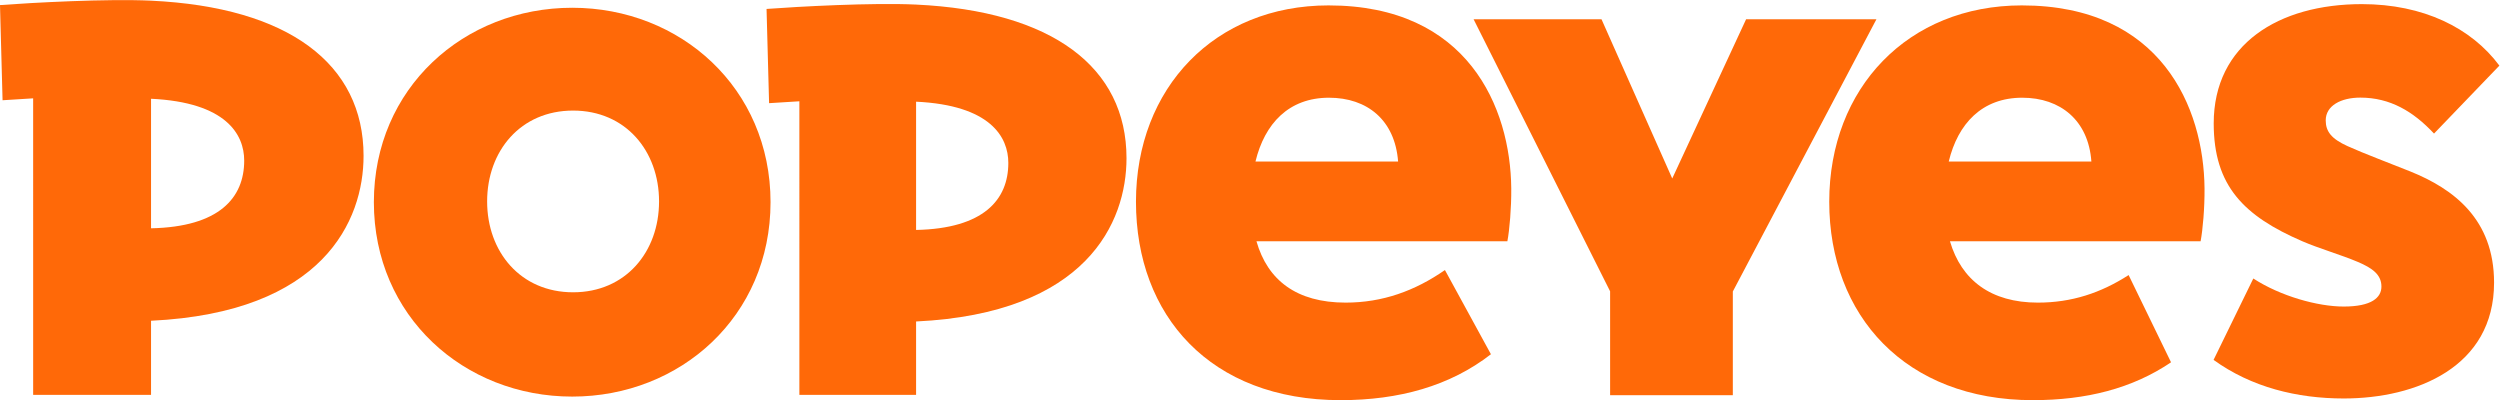 <?xml version="1.0" encoding="UTF-8" standalone="no"?>
<!-- Created with Inkscape (http://www.inkscape.org/) -->

<svg
   version="1.1"
   id="svg2"
   xml:space="preserve"
   width="2654.666"
   height="424.903"
   viewBox="0 0 2654.666 424.903"
   sodipodi:docname="34342b342983a4e44b75a80752ccdf11.ai"
   xmlns:inkscape="http://www.inkscape.org/namespaces/inkscape"
   xmlns:sodipodi="http://sodipodi.sourceforge.net/DTD/sodipodi-0.dtd"
   xmlns="http://www.w3.org/2000/svg"
   xmlns:svg="http://www.w3.org/2000/svg"><defs
     id="defs6"><clipPath
       clipPathUnits="userSpaceOnUse"
       id="clipPath20"><path
         d="M 0,318.678 H 1991 V 0 H 0 Z"
         id="path18" /></clipPath></defs><sodipodi:namedview
     id="namedview4"
     pagecolor="#ffffff"
     bordercolor="#666666"
     borderopacity="1.0"
     inkscape:pageshadow="2"
     inkscape:pageopacity="0.0"
     inkscape:pagecheckerboard="0" /><g
     id="g8"
     inkscape:groupmode="layer"
     inkscape:label="34342b342983a4e44b75a80752ccdf11"
     transform="matrix(1.333,0,0,-1.333,0,424.904)"><g
       id="g10"
       transform="translate(1390.952,303.436)"><path
         d="M 0,0 -58.849,-126.868 -115.21,0 h -101.883 l 108.759,-216.749 v -82.758 h 97.756 v 82.631 L 103.822,0 Z"
         style="fill:#ff6908;fill-opacity:1;fill-rule:nonzero;stroke:none"
         id="path12" /></g><g
       id="g14"><g
         id="g16"
         clip-path="url(#clipPath20)"><g
           id="g22"
           transform="translate(120.318,136.893)"><path
             d="M 0,0 V 103.192 C 59.826,100.378 74.213,74.79 74.213,53.928 74.213,24.288 54.357,1.109 0,0 m -0.106,181.334 c -35.052,1.65 -94.78,-1.623 -120.212,-3.514 l 2.045,-75.817 24.362,1.522 0.006,-236.192 H 0 v 59.027 c 137.235,6.549 169.296,79.736 169.296,131.366 0,73.241 -59.693,118.446 -169.402,123.608"
             style="fill:#ff6908;fill-opacity:1;fill-rule:nonzero;stroke:none"
             id="path24" /></g><g
           id="g26"
           transform="translate(1552.368,190.108)"><path
             d="m 0,0 c 7.312,30.195 26.538,50.811 58.538,50.811 30.495,0 52.758,-18.115 55.078,-50.811 z m 58.238,124.351 c -90.673,0 -153.437,-65.778 -153.437,-156.401 0,-90.625 60.514,-158.058 162.207,-158.058 42.362,0 79.185,9.227 110.061,30.16 l -33.783,69.482 c -22.116,-14.222 -45.317,-21.945 -72.302,-21.945 -37.443,0 -60.913,17.879 -70.036,48.899 h 199.678 c 1.723,8.991 3.269,26.534 3.127,42.108 -0.58,64.475 -34.557,145.755 -145.515,145.755"
             style="fill:#ff6908;fill-opacity:1;fill-rule:nonzero;stroke:none"
             id="path28" /></g><g
           id="g30"
           transform="translate(729.752,135.581)"><path
             d="M 0,0 V 102.169 C 59.235,99.383 73.479,74.049 73.479,53.393 73.479,24.045 53.819,1.098 0,0 m -0.104,179.538 c -34.705,1.634 -93.841,-1.606 -119.021,-3.481 l 2.022,-75.065 24.123,1.506 0.005,-233.852 H 0 v 58.442 c 135.875,6.484 167.621,78.946 167.621,130.064 0,72.516 -59.102,117.275 -167.725,122.386"
             style="fill:#ff6908;fill-opacity:1;fill-rule:nonzero;stroke:none"
             id="path32" /></g><g
           id="g34"
           transform="translate(1920.101,182.164)"><path
             d="m 0,0 c -16.746,6.755 -36.921,14.227 -50.05,20.194 -12.847,5.83 -17.388,11.656 -17.388,20.503 0,11.734 12.131,18.138 27.572,18.138 23.644,0 42.101,-10.905 58.7,-28.646 l 52.065,54.13 c -22.32,30.066 -60.646,48.99 -109.563,48.99 -66.265,0 -117.999,-31.968 -117.999,-95.014 0,-49.804 24.016,-73.741 70.602,-93.896 13.228,-5.723 30.91,-10.811 44.161,-16.44 11.565,-4.909 18.838,-10.105 18.838,-19.615 0,-8.8 -7.714,-15.947 -30.089,-15.947 -20.642,0 -50.34,8.28 -71.964,22.342 l -31.658,-64.835 c 30.123,-21.795 66.52,-30.738 103.725,-30.738 57.77,0 119.717,25.018 119.717,92.277 C 66.669,-37.899 34.265,-13.829 0,0"
             style="fill:#ff6908;fill-opacity:1;fill-rule:nonzero;stroke:none"
             id="path36" /></g><g
           id="g38"
           transform="translate(456.522,85.917)"><path
             d="m 0,0 c -41.899,0 -68.473,32.235 -68.473,72.374 0,40.15 26.574,72.379 68.473,72.379 41.906,0 68.478,-32.229 68.478,-72.379 C 68.478,32.235 41.906,0 0,0 m -0.71,226.656 c -86.235,0 -157.992,-64.036 -157.992,-154.874 0,-90.835 71.757,-154.867 157.992,-154.867 86.248,0 157.998,64.032 157.998,154.867 0,90.838 -71.75,154.874 -157.998,154.874"
             style="fill:#ff6908;fill-opacity:1;fill-rule:nonzero;stroke:none"
             id="path40" /></g><g
           id="g42"
           transform="translate(1000.114,190.108)"><path
             d="M 0,0 C 7.312,30.195 26.536,50.811 58.538,50.811 89.031,50.811 111.087,33.02 113.615,0 Z m 58.237,124.351 c -90.673,0 -153.438,-65.778 -153.438,-156.401 0,-90.625 59.137,-158.058 163.037,-158.058 46.478,0 87.121,11.278 119.722,36.574 l -36.637,67.065 c -23.927,-16.602 -49.686,-25.942 -79.109,-25.942 -39.123,0 -62.196,17.879 -71.036,48.899 h 199.887 c 1.722,8.991 3.231,26.534 3.09,42.108 -0.582,64.475 -34.557,145.755 -145.516,145.755"
             style="fill:#ff6908;fill-opacity:1;fill-rule:nonzero;stroke:none"
             id="path44" /></g></g></g></g></svg>
